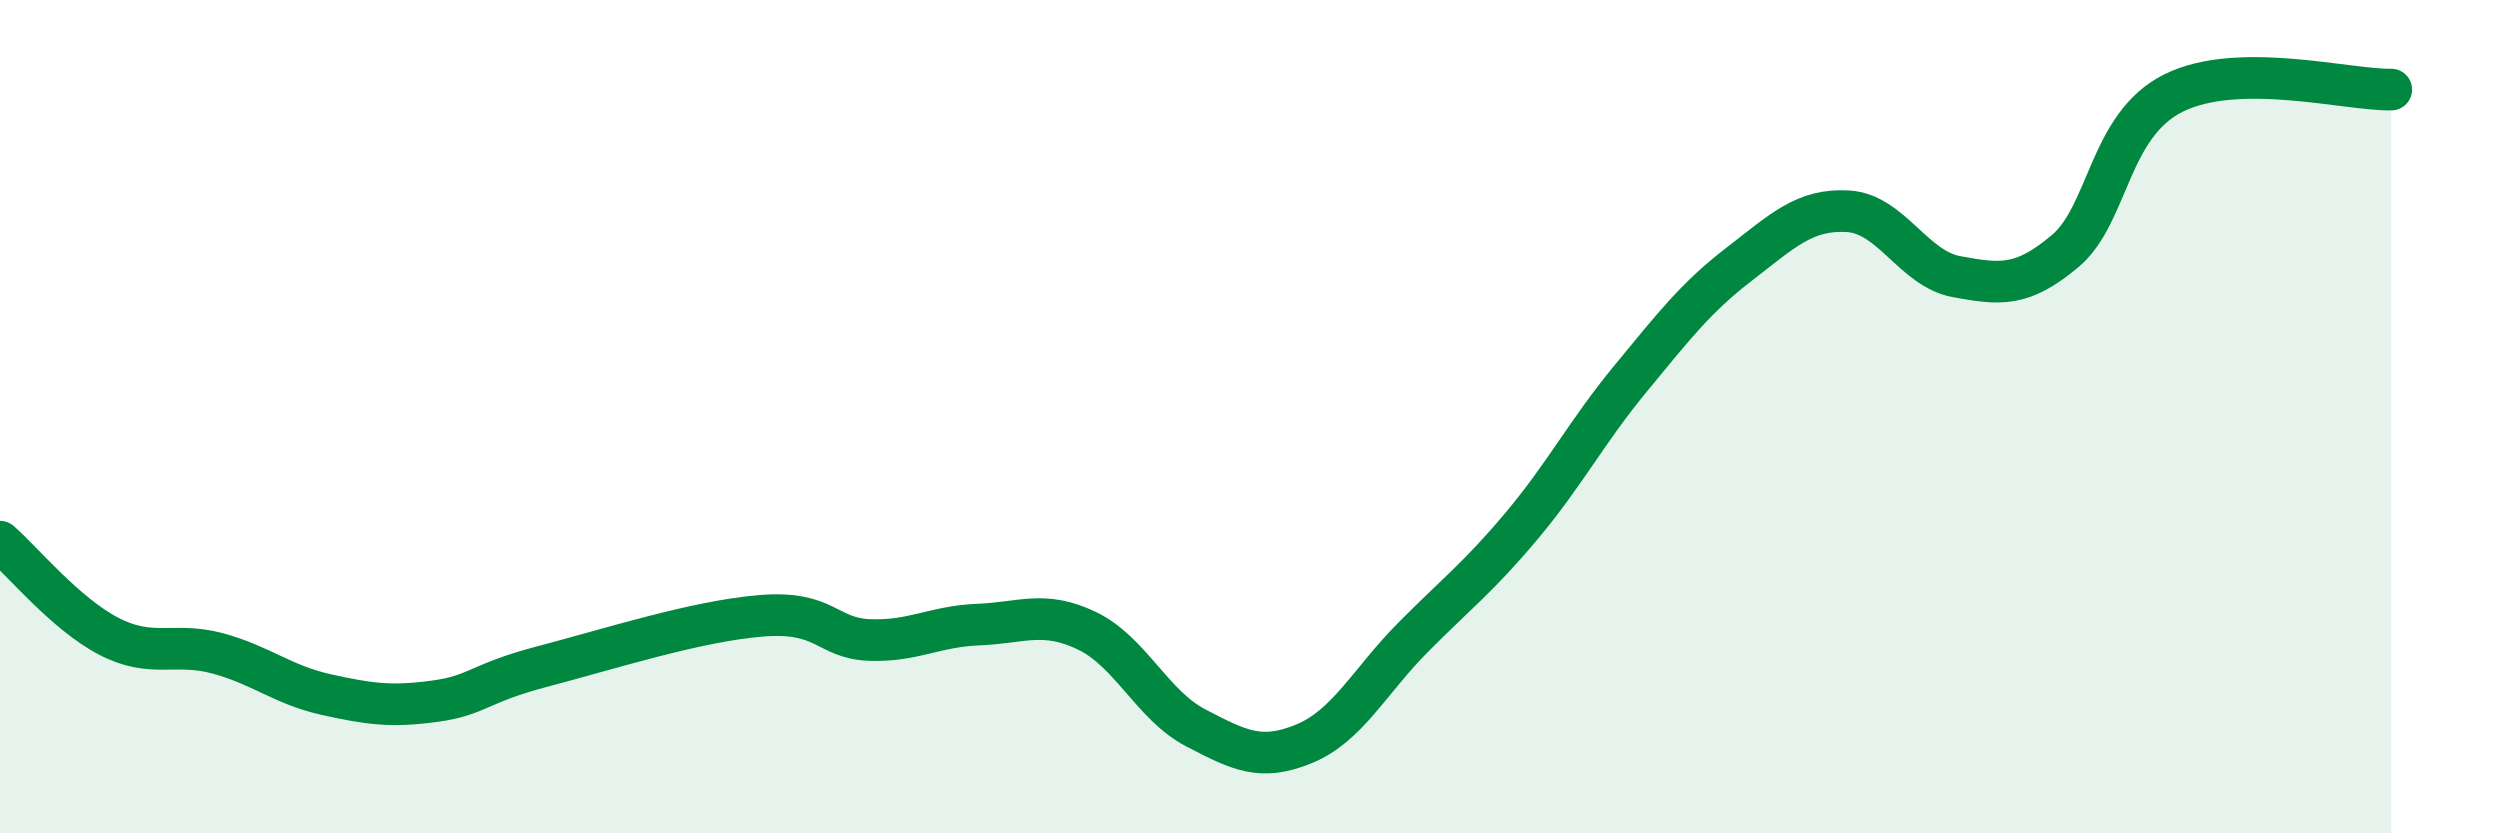 
    <svg width="60" height="20" viewBox="0 0 60 20" xmlns="http://www.w3.org/2000/svg">
      <path
        d="M 0,13 C 0.52,13.45 1.57,14.73 2.61,15.27 C 3.65,15.81 4.18,15.4 5.22,15.68 C 6.26,15.96 6.79,16.44 7.83,16.67 C 8.87,16.9 9.39,16.97 10.43,16.83 C 11.47,16.69 11.47,16.4 13.04,15.99 C 14.61,15.58 16.69,14.91 18.26,14.78 C 19.83,14.65 19.83,15.32 20.87,15.36 C 21.91,15.4 22.44,15.03 23.48,14.99 C 24.52,14.95 25.05,14.64 26.09,15.14 C 27.13,15.64 27.66,16.93 28.7,17.47 C 29.74,18.01 30.26,18.28 31.3,17.85 C 32.34,17.42 32.87,16.35 33.91,15.3 C 34.95,14.25 35.48,13.86 36.52,12.62 C 37.56,11.38 38.09,10.35 39.13,9.09 C 40.17,7.83 40.7,7.14 41.74,6.34 C 42.78,5.54 43.31,5.01 44.35,5.07 C 45.39,5.13 45.92,6.45 46.96,6.64 C 48,6.83 48.53,6.9 49.57,6.02 C 50.61,5.14 50.61,3 52.17,2.23 C 53.73,1.46 56.35,2.17 57.39,2.15L57.39 20L0 20Z"
        fill="#008740"
        opacity="0.1"
        stroke-linecap="round"
        stroke-linejoin="round"
      />
      <path
        d="M 0,13 C 0.52,13.45 1.57,14.73 2.61,15.27 C 3.65,15.81 4.18,15.4 5.22,15.68 C 6.26,15.96 6.79,16.44 7.83,16.67 C 8.87,16.9 9.39,16.97 10.43,16.83 C 11.47,16.69 11.47,16.4 13.04,15.99 C 14.61,15.58 16.69,14.91 18.26,14.78 C 19.83,14.65 19.83,15.32 20.87,15.36 C 21.91,15.4 22.44,15.03 23.48,14.99 C 24.52,14.95 25.05,14.64 26.09,15.14 C 27.13,15.64 27.66,16.93 28.7,17.47 C 29.74,18.01 30.26,18.28 31.3,17.85 C 32.34,17.42 32.87,16.35 33.91,15.3 C 34.95,14.25 35.48,13.86 36.52,12.62 C 37.56,11.38 38.09,10.35 39.13,9.09 C 40.17,7.83 40.7,7.14 41.74,6.34 C 42.78,5.54 43.31,5.01 44.35,5.07 C 45.39,5.13 45.92,6.45 46.96,6.64 C 48,6.83 48.53,6.9 49.57,6.02 C 50.61,5.14 50.61,3 52.17,2.23 C 53.73,1.46 56.35,2.17 57.39,2.15"
        stroke="#008740"
        stroke-width="1"
        fill="none"
        stroke-linecap="round"
        stroke-linejoin="round"
      />
    </svg>
  
